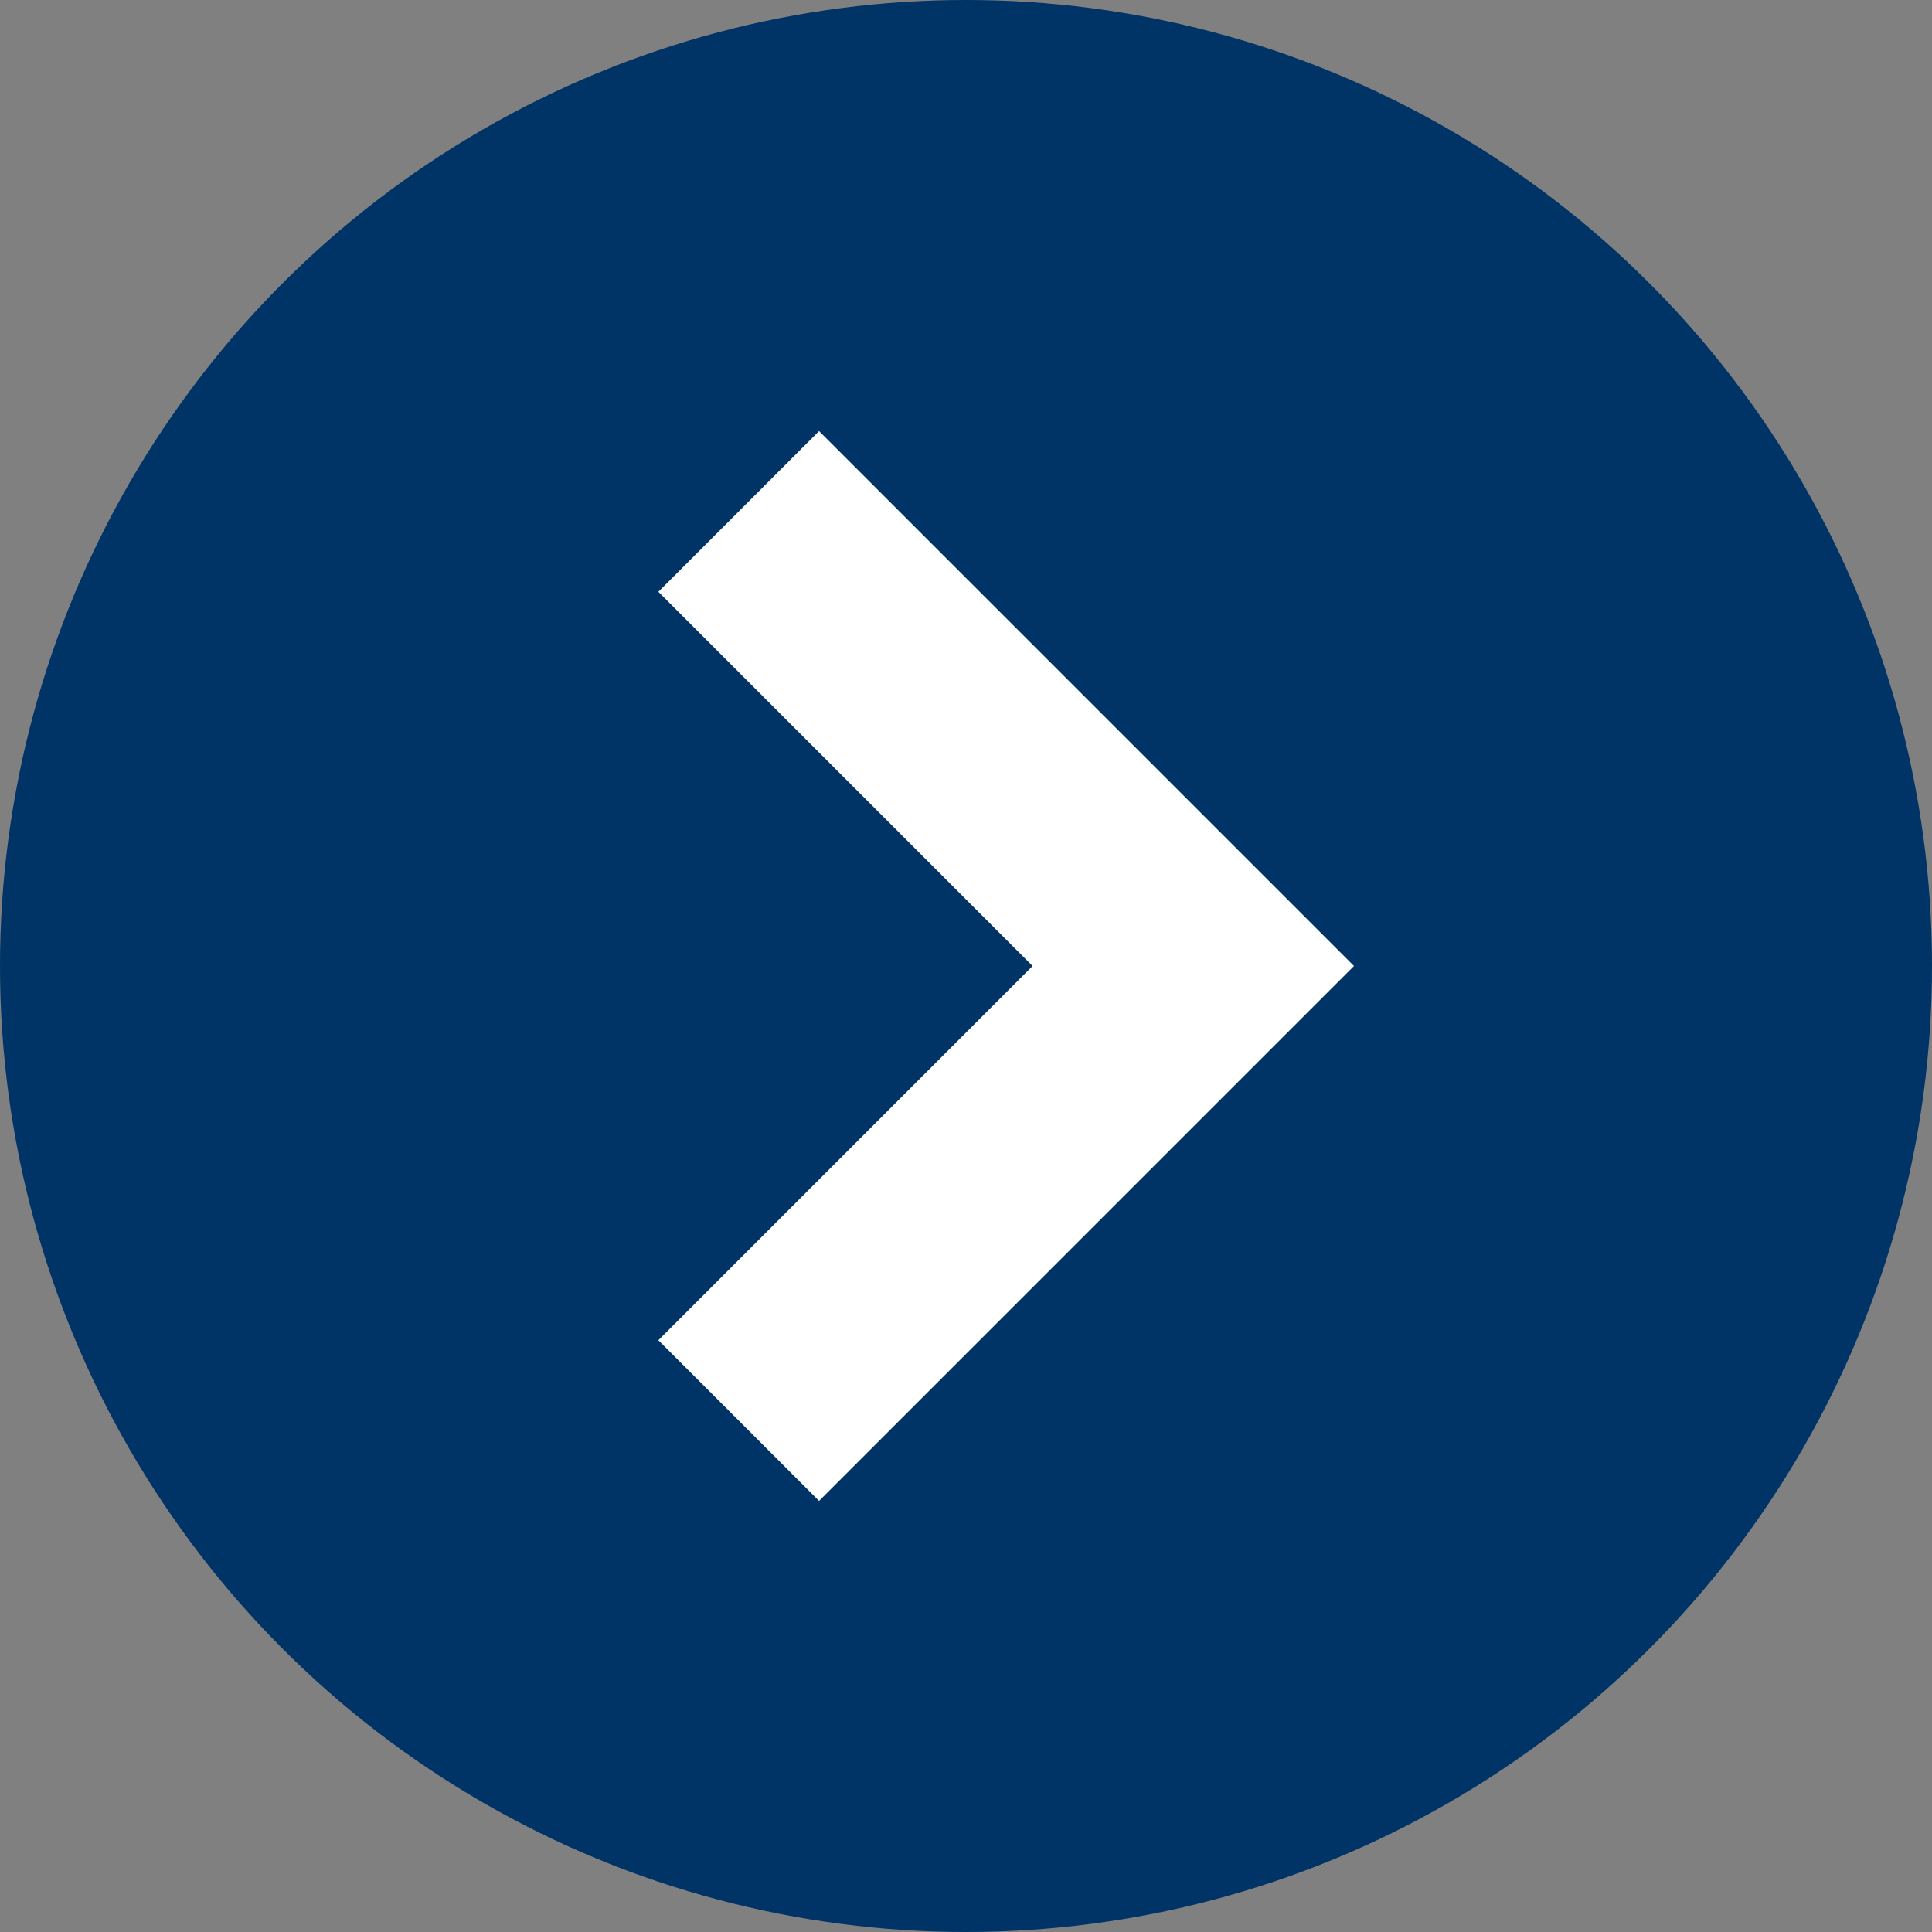 <svg xmlns="http://www.w3.org/2000/svg" viewBox="0 0 70.98 70.98"><rect x="0" y="0" width="70.98" height="70.98" fill="#808080" stroke="none"/><defs><style>.cls-1{fill:#036;}.cls-2{fill:none;stroke:#fff;stroke-width:8.35px;}</style></defs><title>ArrowCirR_Asset 4</title><g id="Layer_2" data-name="Layer 2"><g id="Layer_1-2" data-name="Layer 1"><circle class="cls-1" cx="35.49" cy="35.49" r="35.49"/><polyline class="cls-2" points="27.14 52.19 43.84 35.49 27.14 18.79"/></g></g></svg>